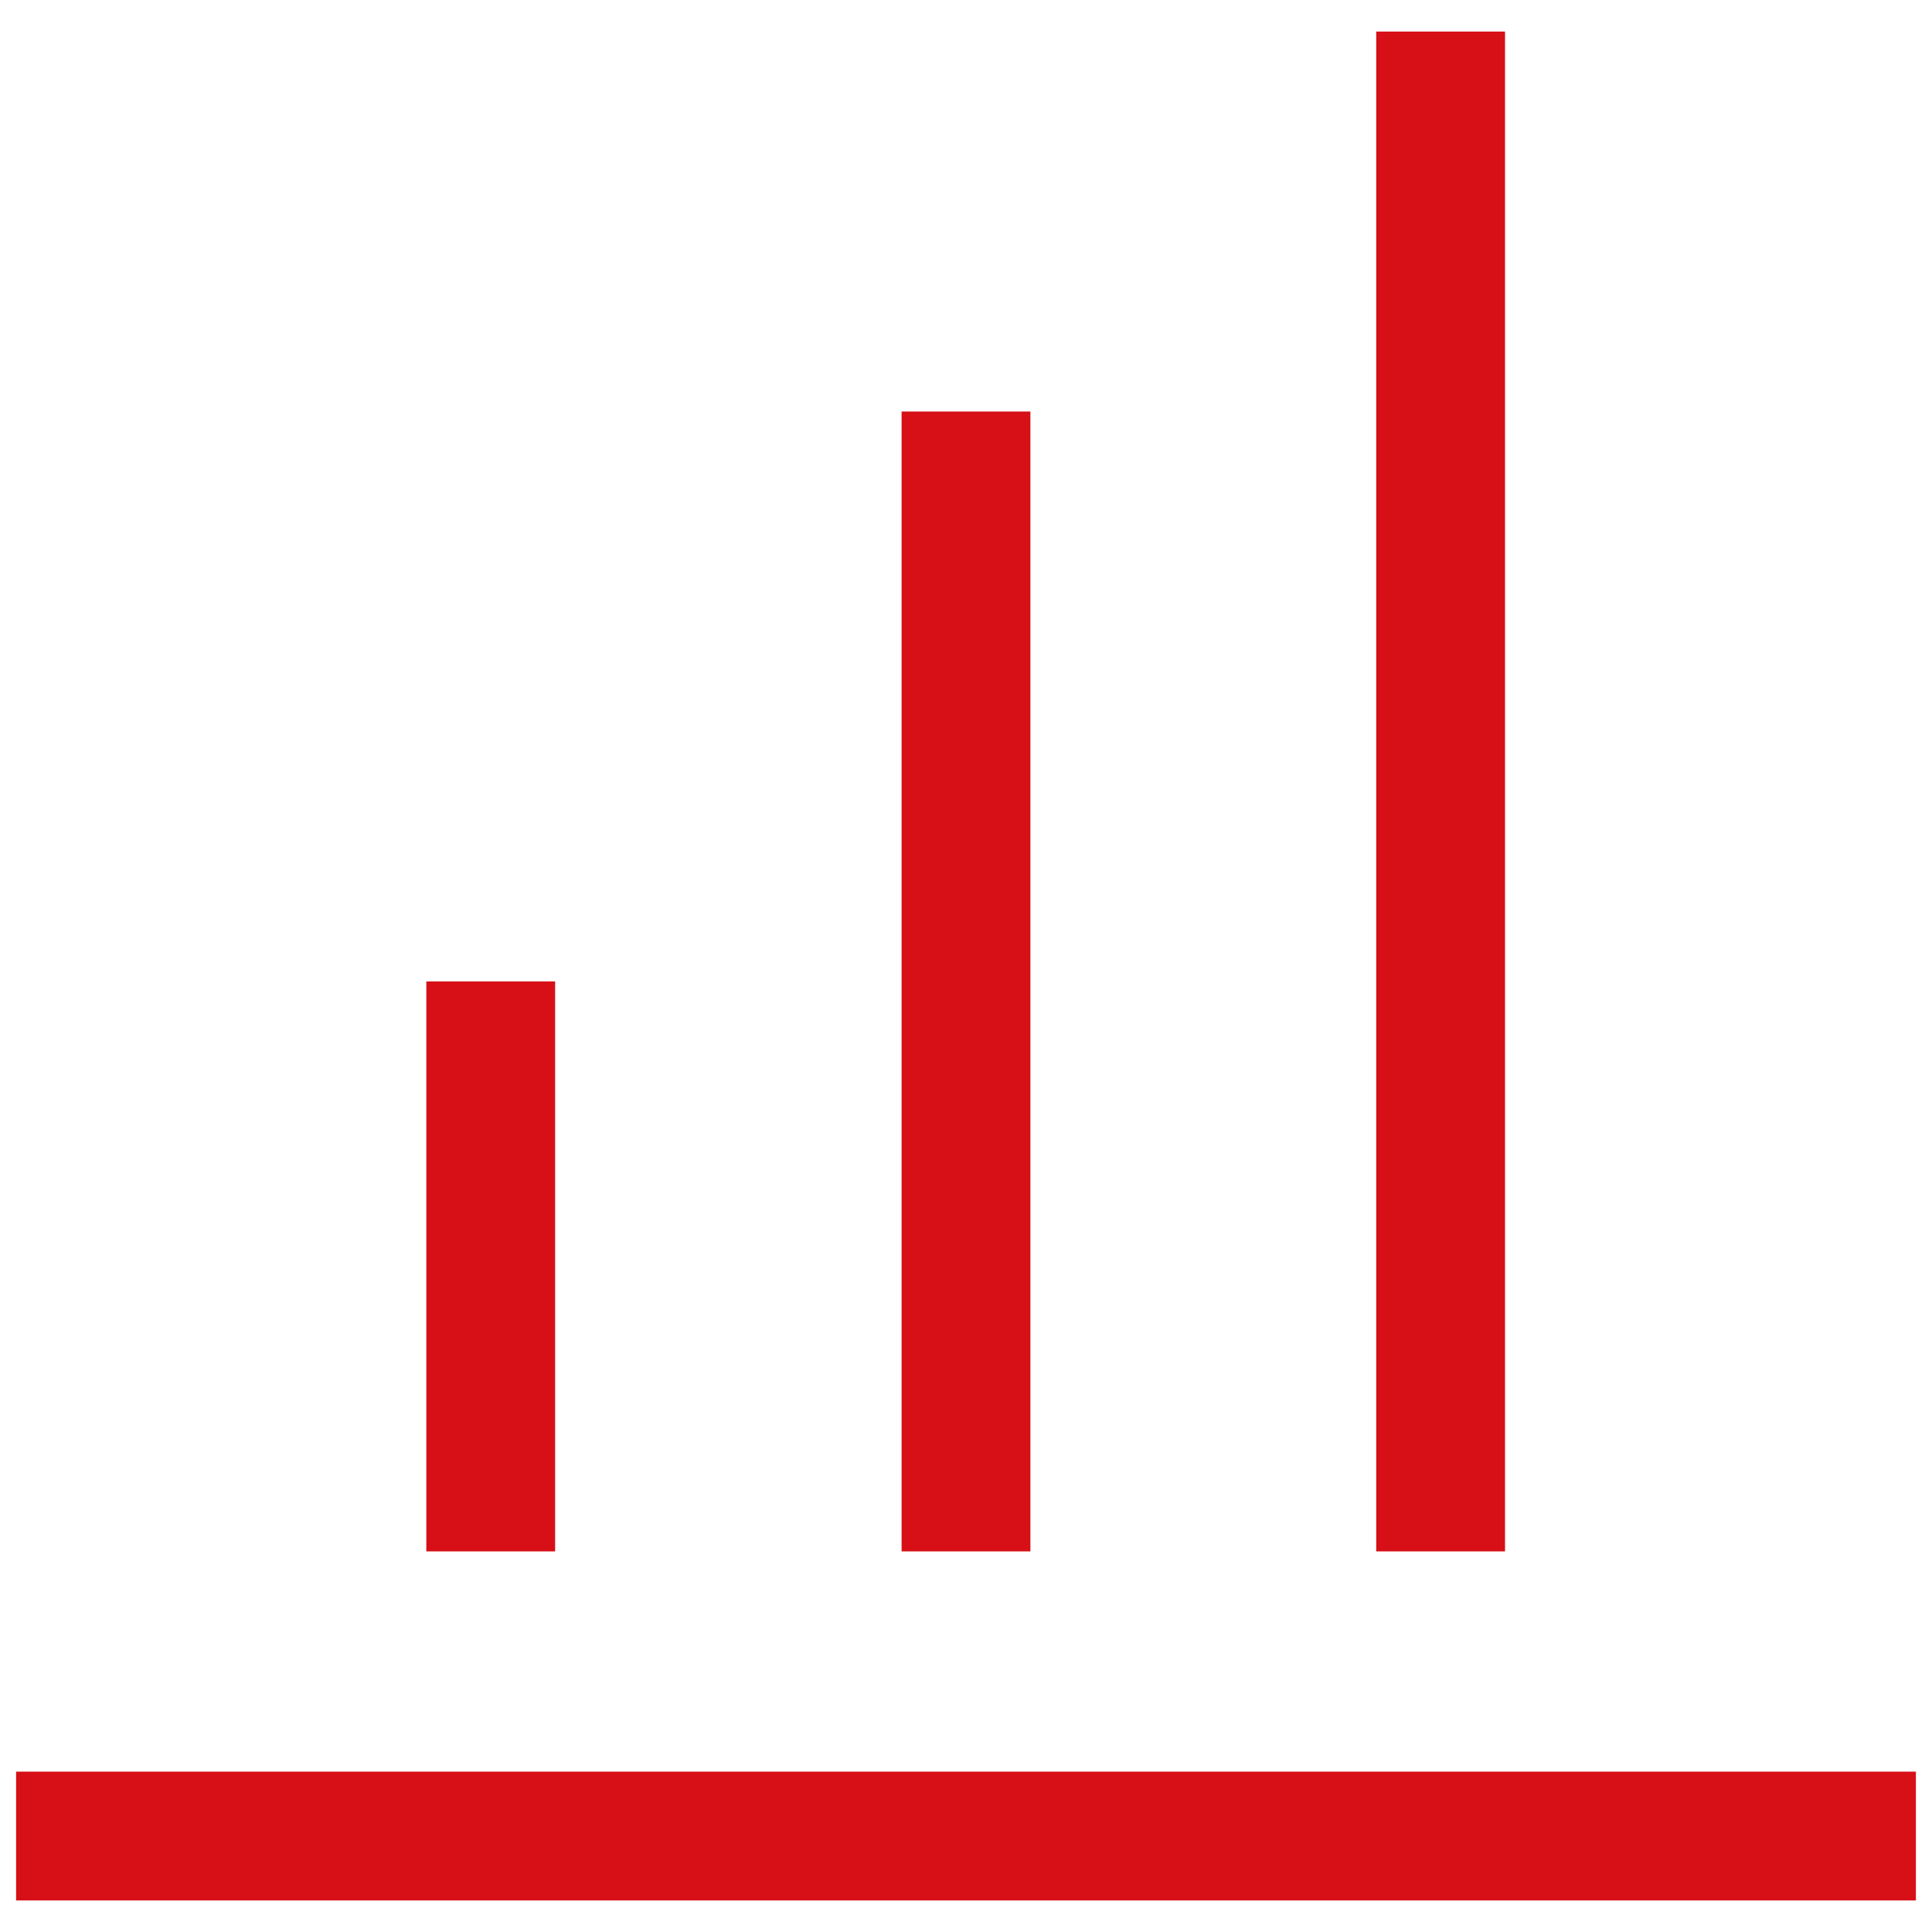 <svg width="30" height="30" viewBox="0 0 30 30" fill="none" xmlns="http://www.w3.org/2000/svg">
<path d="M16 6.39H14V24.09H16V6.39Z" fill="#D61016"/>
<path d="M8.62 15.24H6.62V24.09H8.62V15.24Z" fill="#D61016"/>
<path d="M29.75 27.51H0.25V29.51H29.75V27.51Z" fill="#D61016"/>
<path d="M23.37 0.49H21.37V24.09H23.37V0.49Z" fill="#D61016"/>
</svg>
